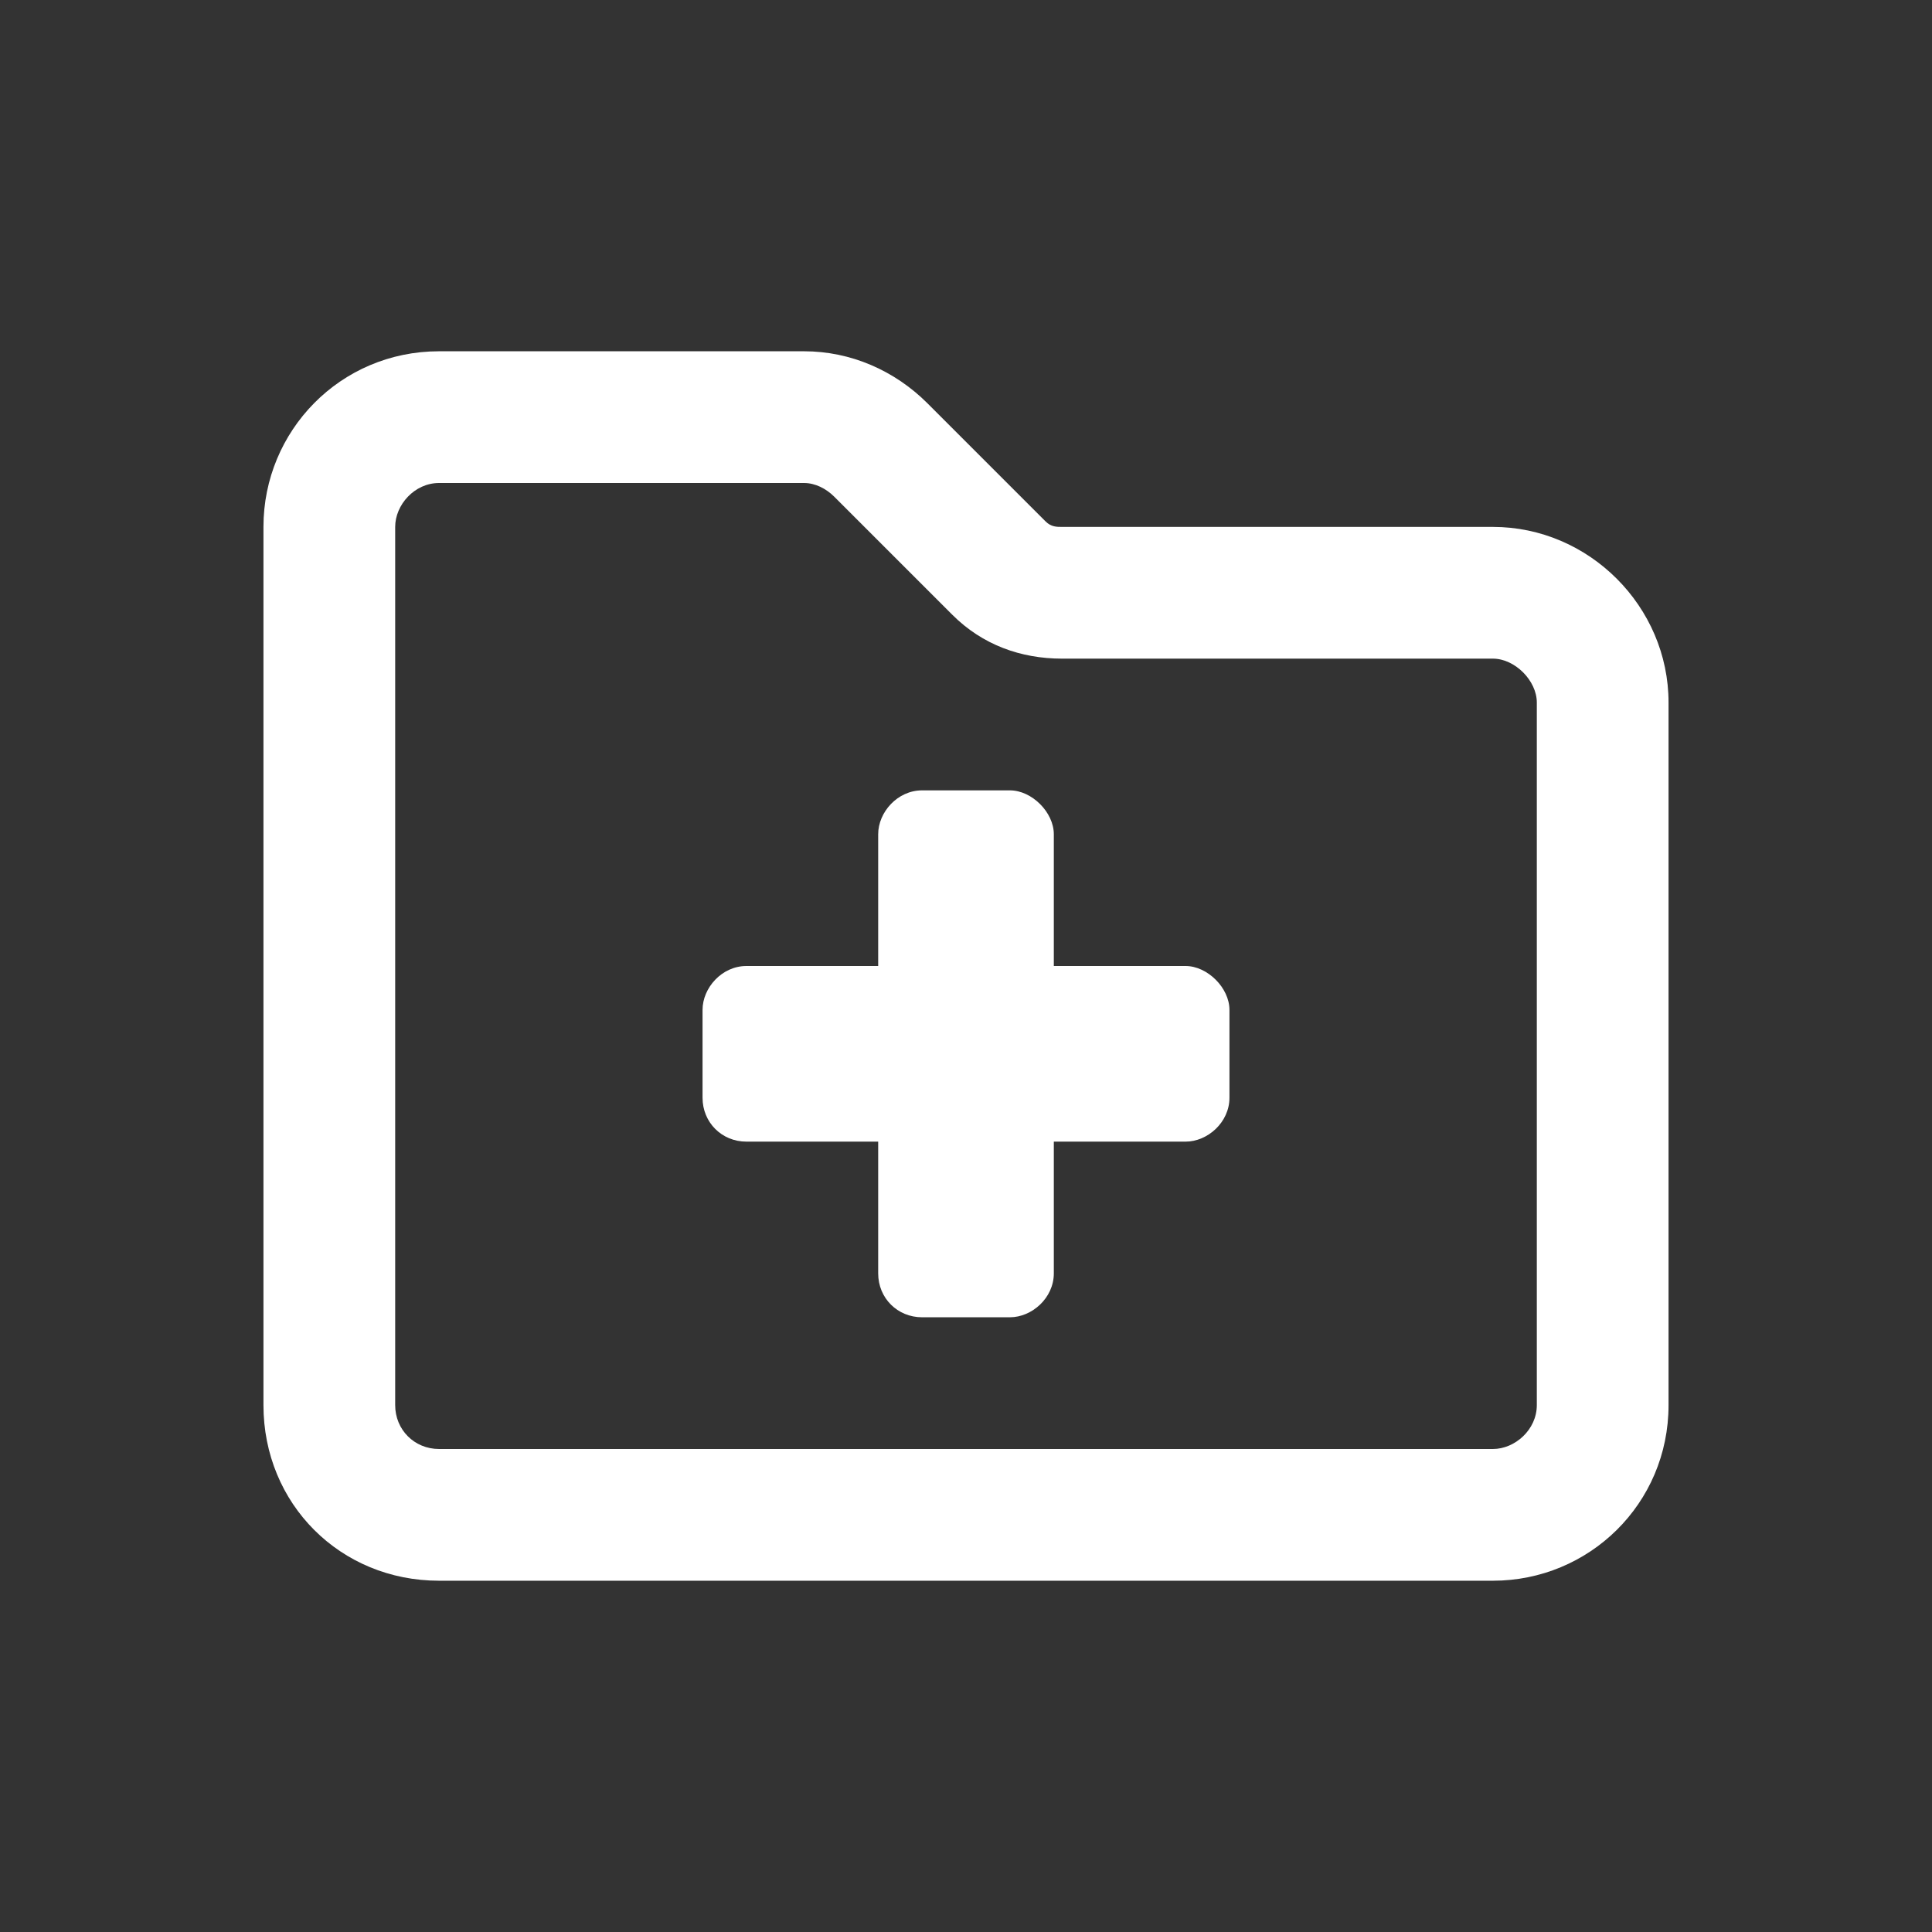 <?xml version="1.0" encoding="UTF-8"?>
<svg xmlns="http://www.w3.org/2000/svg" width="220" height="220" viewBox="0 0 220 220" fill="none">
  <rect x="0" y="0" width="220" height="220" fill="#333333" stroke="none"/>
  <path d="M108.438 70L95 56.562L105.625 45.938L95 56.562C94.062 55.625 92.812 55 91.562 55H50C47.188 55 45 57.5 45 60V160C45 162.812 47.188 165 50 165H170C172.5 165 175 162.812 175 160V80C175 77.5 172.5 75 170 75H120.938C116.25 75 111.875 73.438 108.438 70ZM119.062 59.375C119.688 60 120.312 60 120.938 60H170C180.938 60 190 69.062 190 80V160C190 171.25 180.938 180 170 180H50C38.75 180 30 171.25 30 160V60C30 49.062 38.75 40 50 40H91.562C96.875 40 101.875 42.188 105.625 45.938L119.062 59.375ZM100 110V95C100 92.5 102.188 90 105 90H115C117.5 90 120 92.5 120 95V110H135C137.5 110 140 112.5 140 115V125C140 127.812 137.5 130 135 130H120V145C120 147.812 117.5 150 115 150H105C102.188 150 100 147.812 100 145V130H85C82.188 130 80 127.812 80 125V115C80 112.5 82.188 110 85 110H100Z" fill="white" style="fill:white;fill-opacity:1;"></path>
</svg>

